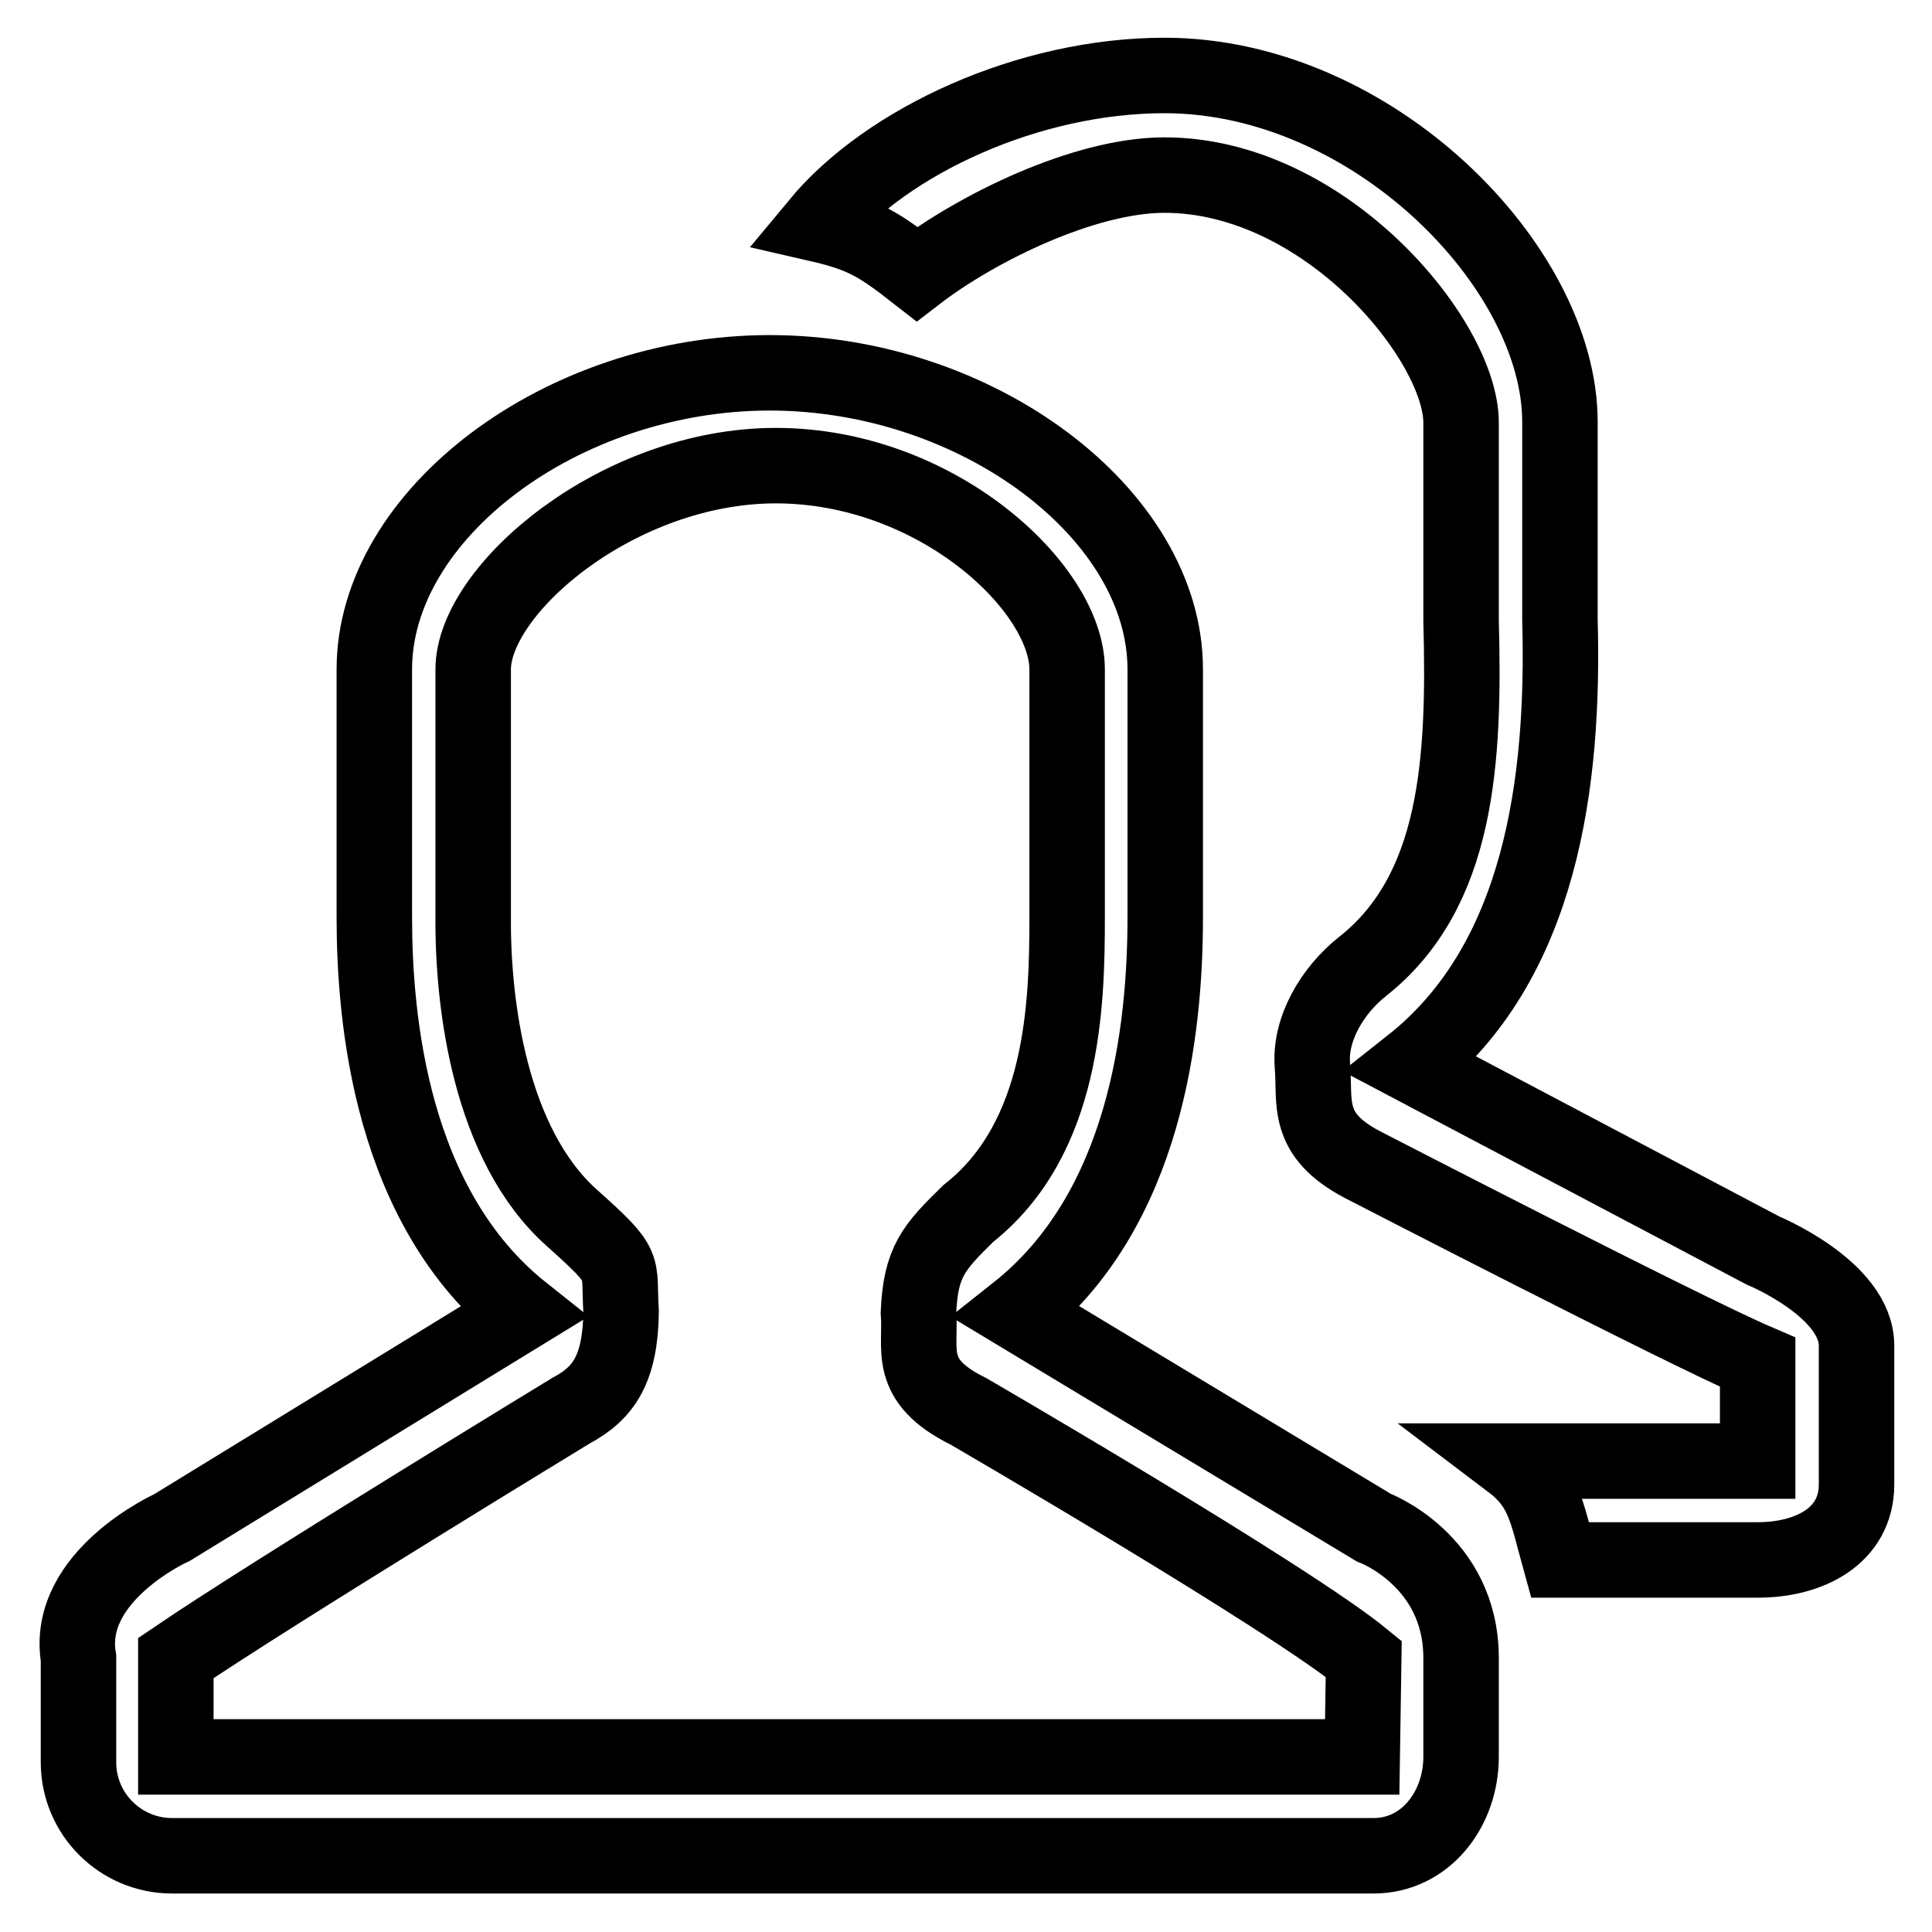 <?xml version="1.0" encoding="utf-8"?>
<!-- Svg Vector Icons : http://www.onlinewebfonts.com/icon -->
<!DOCTYPE svg PUBLIC "-//W3C//DTD SVG 1.1//EN" "http://www.w3.org/Graphics/SVG/1.1/DTD/svg11.dtd">
<svg version="1.1" xmlns="http://www.w3.org/2000/svg" xmlns:xlink="http://www.w3.org/1999/xlink" x="0px" y="0px" viewBox="0 0 256 256" enable-background="new 0 0 256 256" xml:space="preserve">
<g> <path stroke-width="10" fill-opacity="0" stroke="#000000"  d="M182,202.4l-47.3-28.5c17.2-13.6,19.7-37.5,19.7-52.4V88.7c0-20.6-24.9-39.3-52.4-39.3 c-27.5,0-52.4,18.7-52.4,39.3v32.8c0,13.6,2.2,38.5,19.7,52.4l-46.5,28.5c0,0-14.2,6.4-12.4,17.3v13.8c0,6.9,5.6,12.4,12.4,12.4 H182c6.9,0,11.6-6.2,11.6-13.1v-13.1C193.6,206.7,182,202.4,182,202.4z M180.5,232.8H23.3v-13.1c12.8-8.7,52.4-32.8,52.4-32.8 c4.3-2.3,6.5-5.5,6.6-13.1c-0.4-6.4,1-5.7-6.5-12.4c-10.9-9.7-13.2-28.4-13.1-40V88.7c0-10.6,19.2-27,40.1-27 c21.3,0,38.6,16.2,38.6,27v32.8c0,11.5-0.4,29.3-13.1,39.3c-4.6,4.5-6.3,6.4-6.6,13.1c0.4,4.9-1.7,9,6.6,13.1 c0,0,42.4,24.6,52.4,32.8L180.5,232.8L180.5,232.8z M233.6,165.7L187,141.1c17.2-13.6,20.3-37.4,19.7-59V55.9 c0-20.6-24.9-45.9-52.4-45.9c-17.9,0-36.7,8.6-45.9,19.7c6.1,1.4,8.1,2.7,13.1,6.6c7.8-6,22.1-13.1,32.8-13.1 c21.3,0,39.3,21.9,39.3,32.8v26.2c0.5,18.6-0.4,35.9-13.1,45.9c-3.9,3.1-7,8.2-6.6,13.1c0.4,4.9-1,9.1,6.6,13.1 c0,0,42.6,22,52.4,26.2v13.1h-32.8c4.5,3.4,4.8,6.6,6.6,13.1h26.2c6.9,0,13.1-3.2,13.1-10v-18.4C246,170.8,233.6,165.7,233.6,165.7 z"/></g>
</svg>